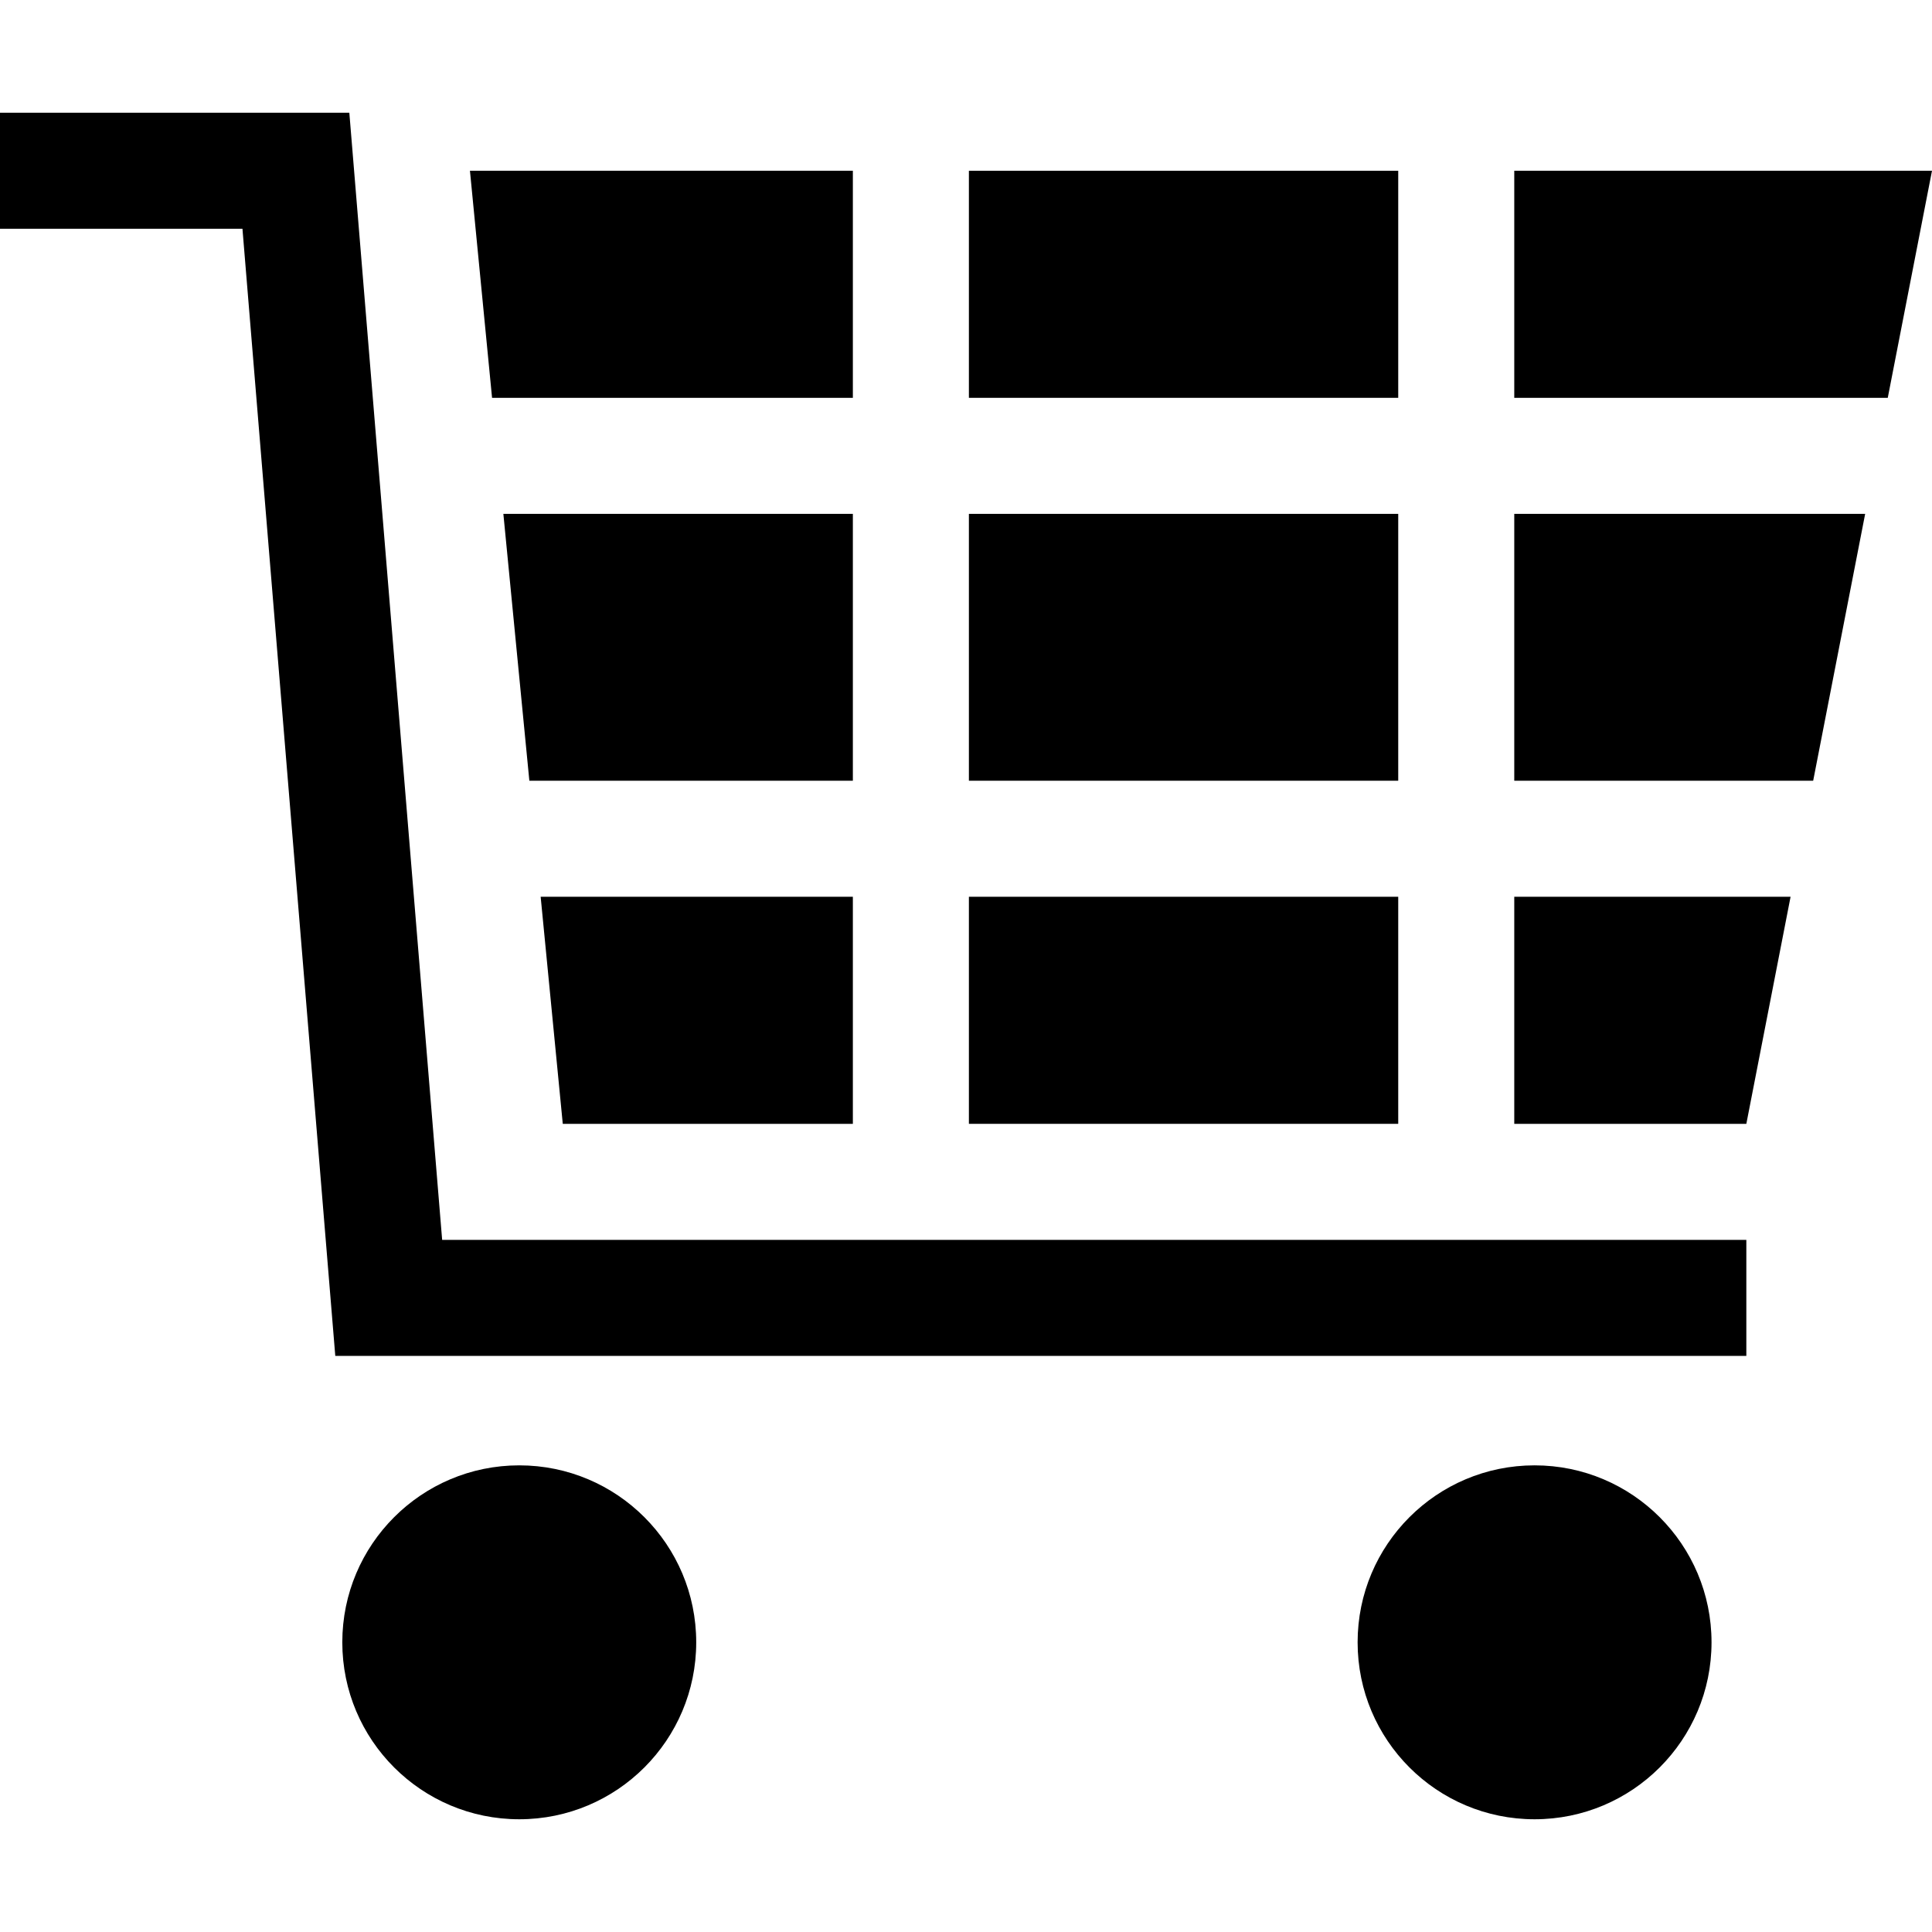 <?xml version="1.0" encoding="iso-8859-1"?>
<!-- Uploaded to: SVG Repo, www.svgrepo.com, Generator: SVG Repo Mixer Tools -->
<!DOCTYPE svg PUBLIC "-//W3C//DTD SVG 1.1//EN" "http://www.w3.org/Graphics/SVG/1.1/DTD/svg11.dtd">
<svg fill="#000000" version="1.1" id="Capa_1" xmlns="http://www.w3.org/2000/svg" xmlns:xlink="http://www.w3.org/1999/xlink" 
	 width="800px" height="800px" viewBox="0 0 496.971 496.971"
	 xml:space="preserve">
<g>
	<g>
		<rect x="249.231" y="230.676" width="110.437" height="58.41"/>
		<polygon points="219.383,132.183 129.481,132.183 136.166,200.831 219.383,200.831 		"/>
		<polygon points="219.383,289.086 219.383,230.679 139.074,230.679 144.763,289.086 		"/>
		<polygon points="219.383,43.923 120.884,43.923 126.573,102.335 219.383,102.335 		"/>
		<polygon points="389.516,289.086 449.213,289.086 460.592,230.679 389.516,230.679 		"/>
		<rect x="249.231" y="43.923" width="110.437" height="58.41"/>
		<rect x="249.231" y="132.183" width="110.437" height="68.646"/>
		<polygon points="389.516,102.335 485.592,102.335 496.971,43.923 389.516,43.923 		"/>
		<polygon points="389.516,200.831 466.406,200.831 479.777,132.183 389.516,132.183 		"/>
		<polygon points="89.858,28.999 0,28.999 0,58.847 62.367,58.847 86.246,348.784 449.213,348.784 449.213,318.937 113.736,318.937 
					"/>
		<circle cx="133.57" cy="422.453" r="45.519"/>
		<circle cx="394.74" cy="422.453" r="45.519"/>
	</g>
</g>
</svg>